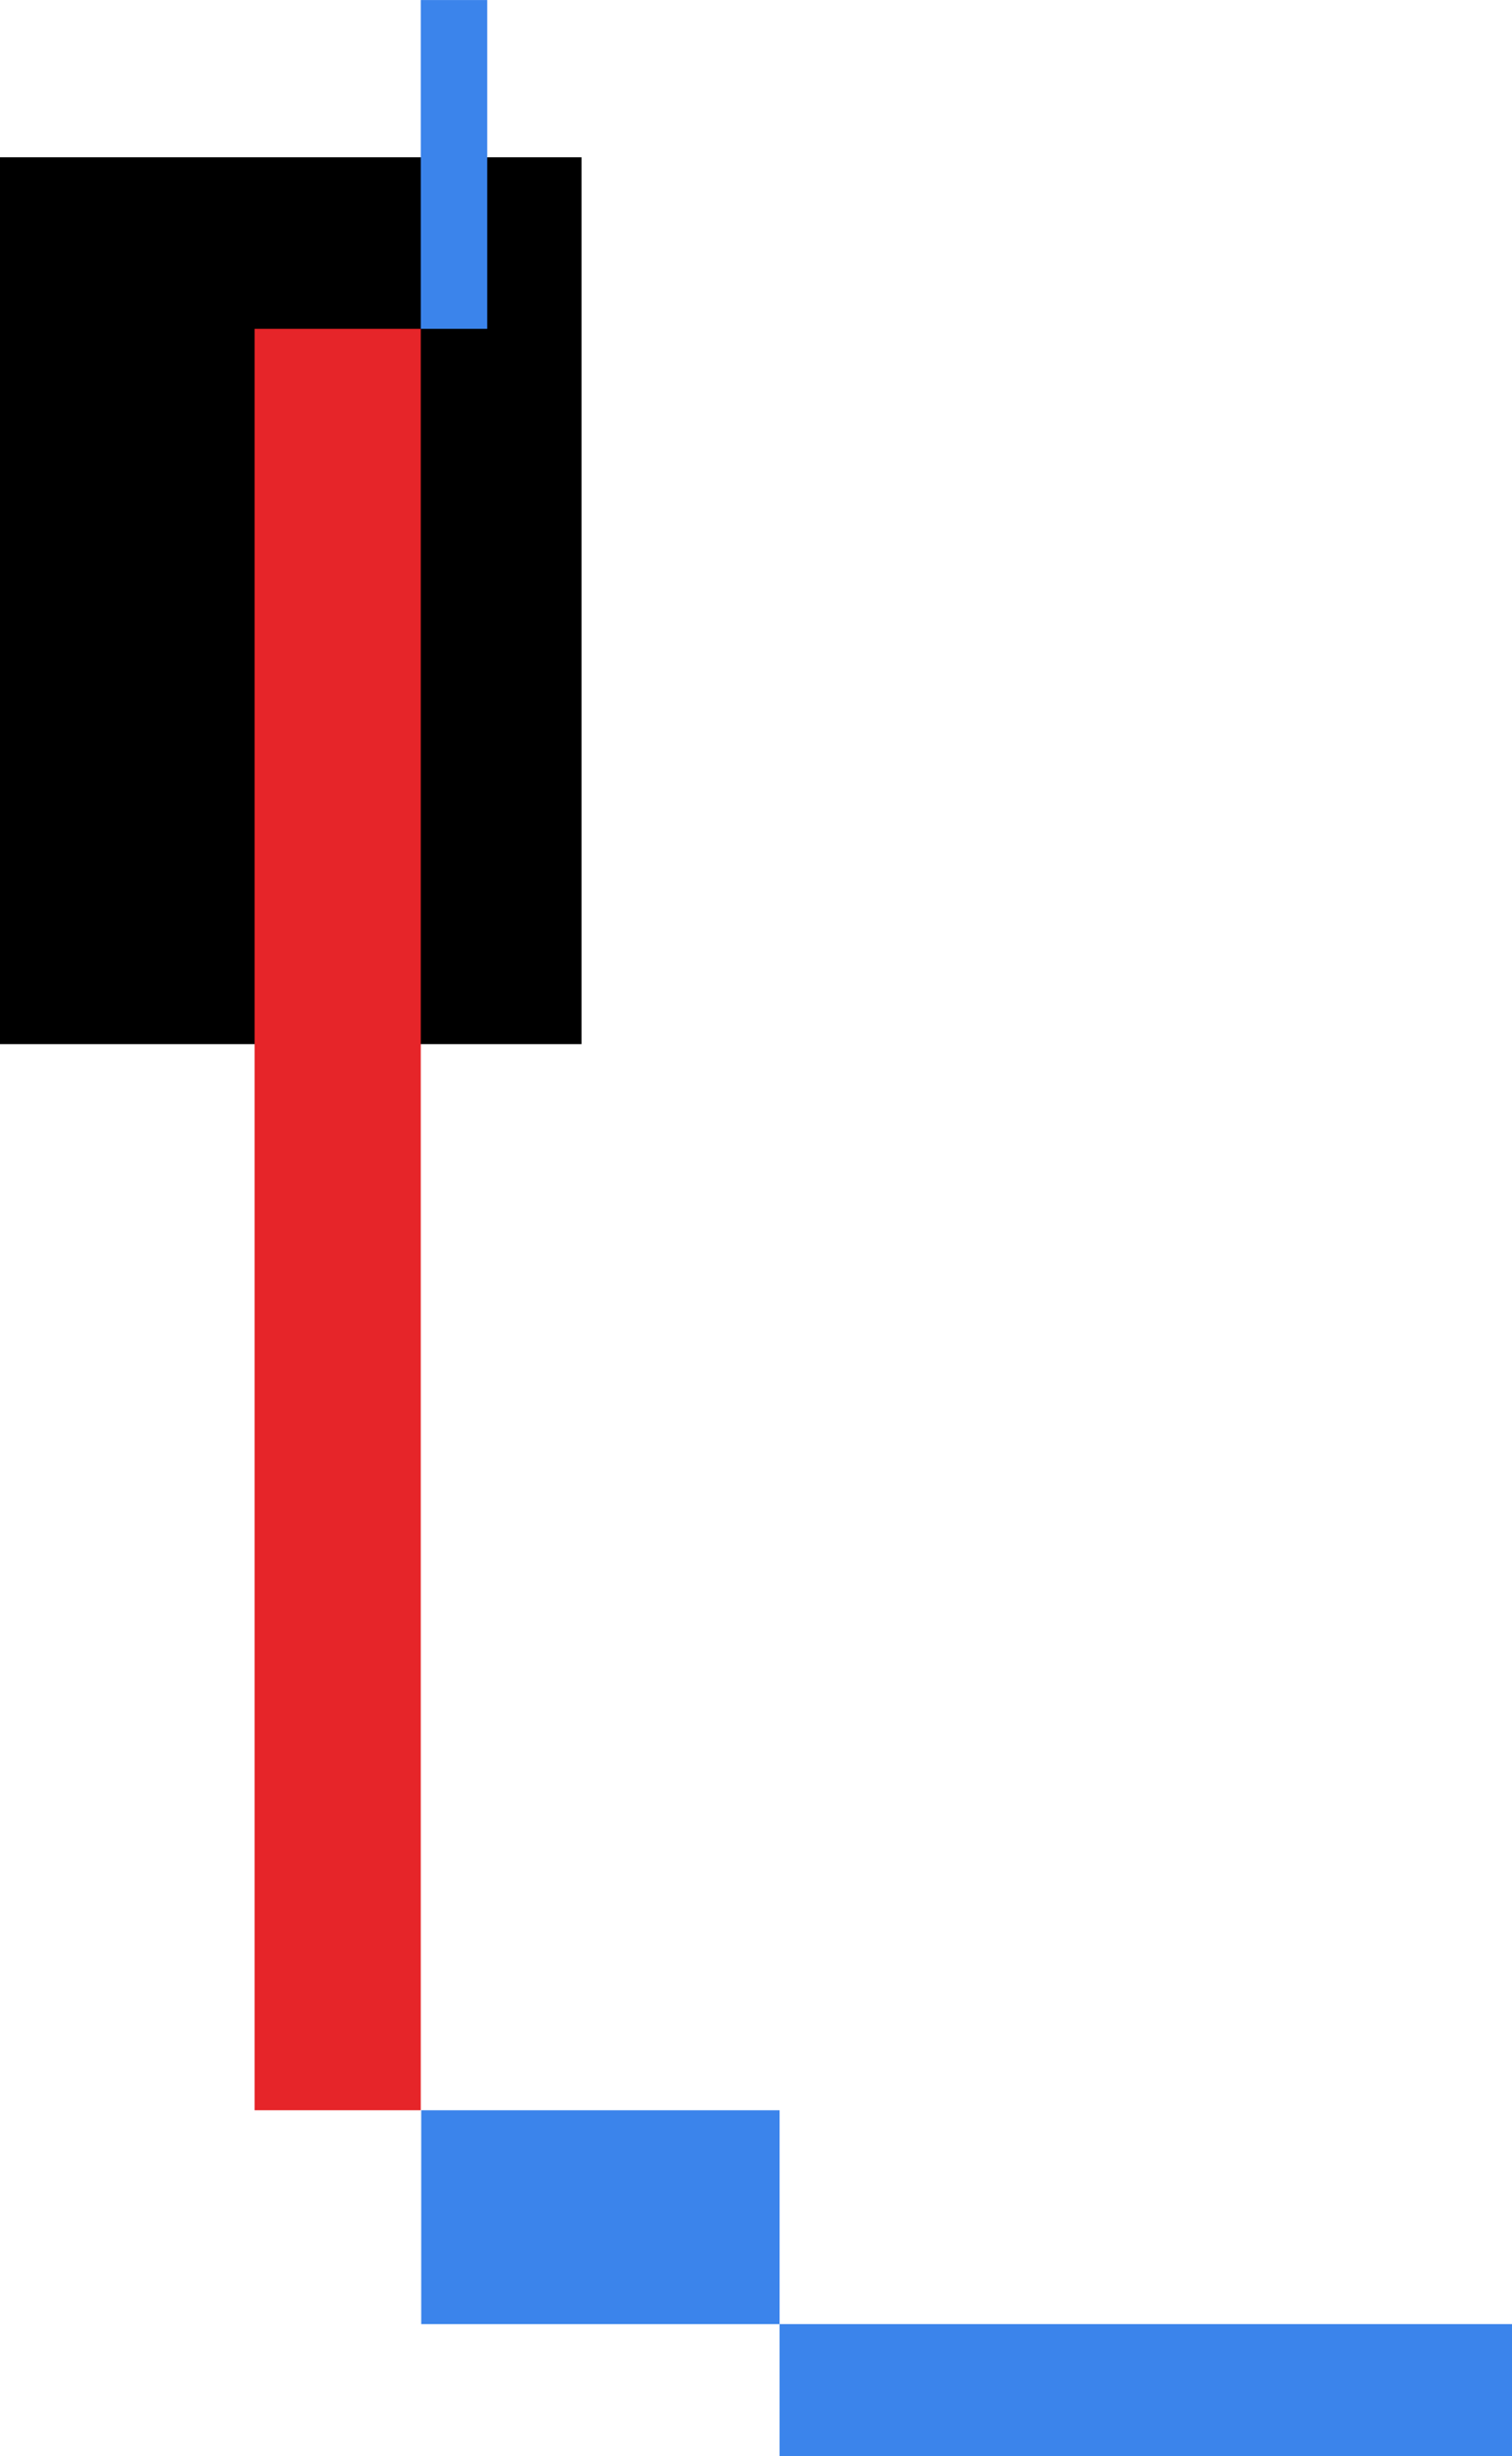 <?xml version="1.0" encoding="UTF-8"?> <svg xmlns="http://www.w3.org/2000/svg" width="1103" height="1791" viewBox="0 0 1103 1791" fill="none"><rect width="424.231" height="646.665" transform="matrix(1 0 0 -1 0 761.359)" fill="black"></rect><rect width="261.418" height="155.933" transform="matrix(1 0 0 -1 307.281 1694.66)" fill="#3B84EB"></rect><rect width="534.301" height="96.312" transform="matrix(-1 0 0 1 1103 1694.66)" fill="#3B84EB"></rect><rect x="355.438" y="239.781" width="48.483" height="239.75" transform="rotate(180 355.438 239.781)" fill="#3B84EB"></rect><rect width="121.209" height="1298.95" transform="matrix(1 0 0 -1 185.742 1538.73)" fill="#E62529"></rect></svg> 